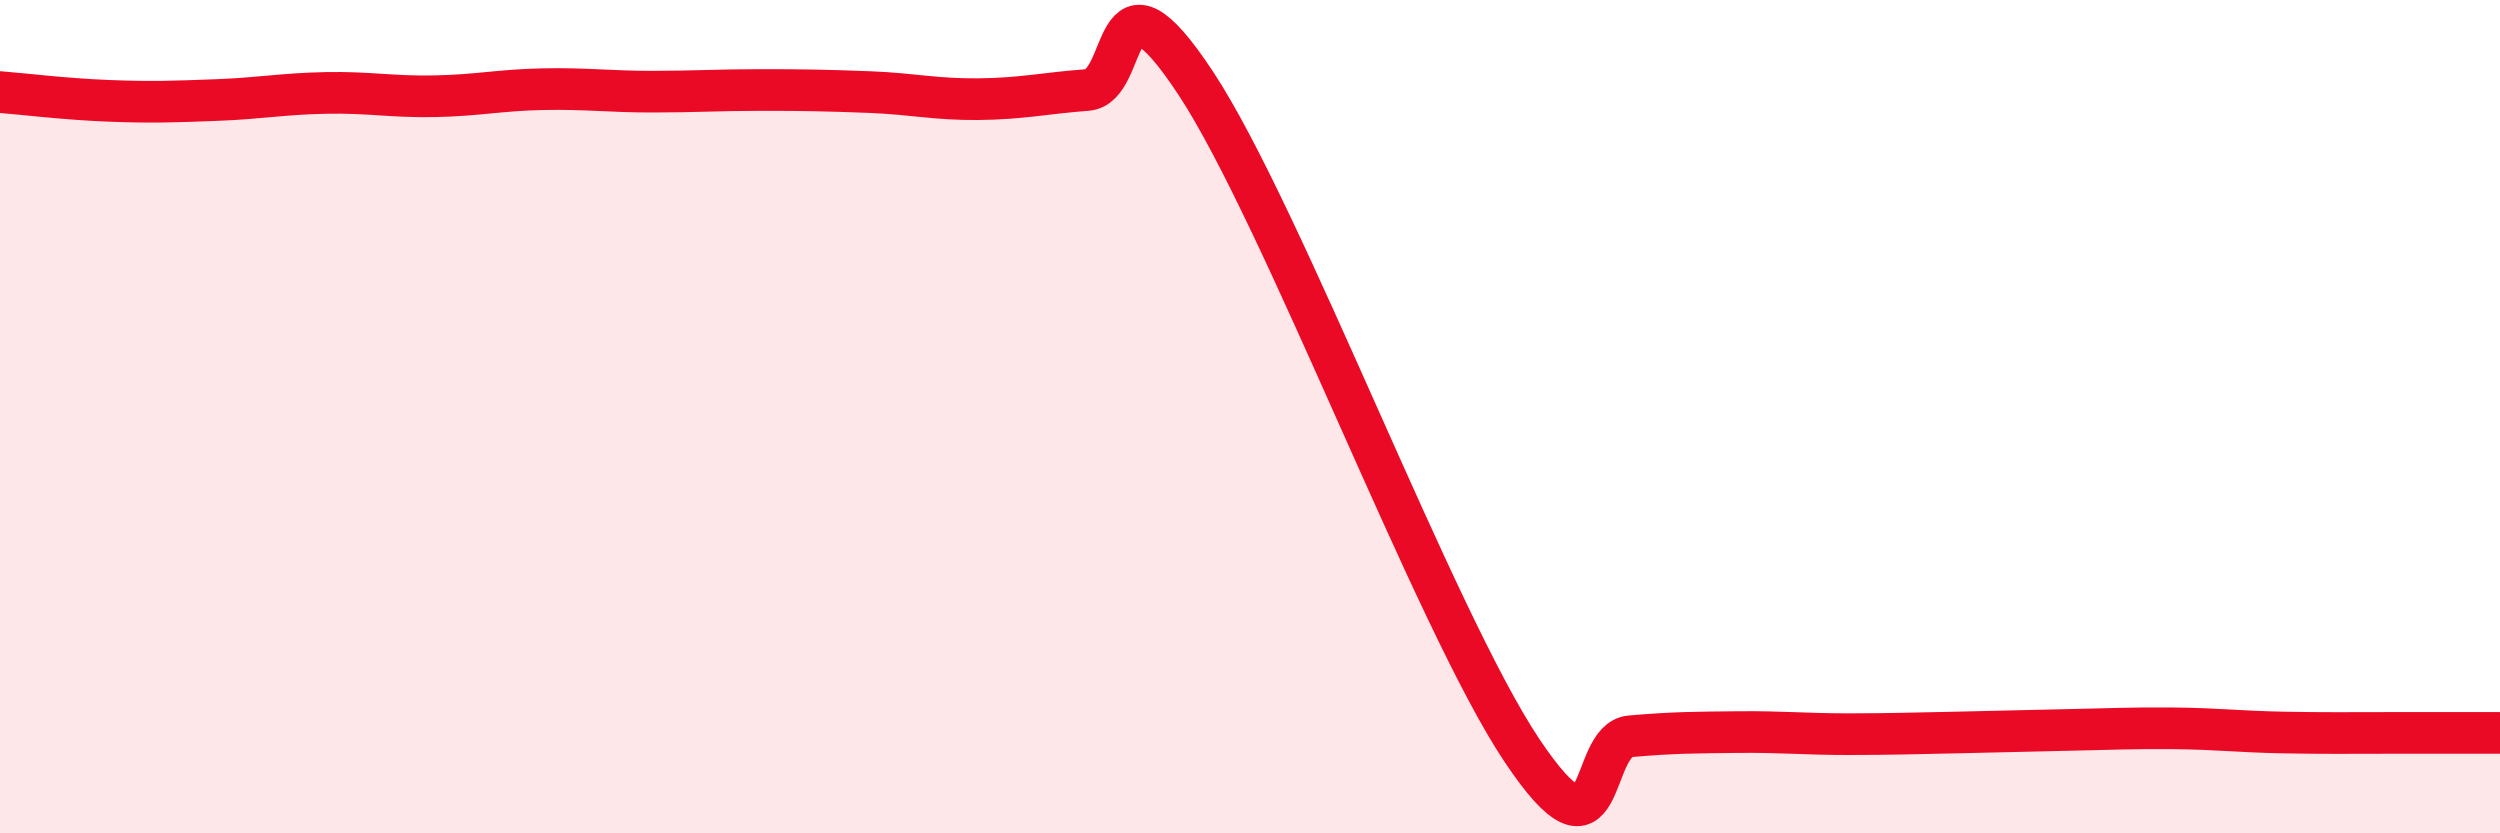 
    <svg width="60" height="20" viewBox="0 0 60 20" xmlns="http://www.w3.org/2000/svg">
      <path
        d="M 0,2.21 C 0.52,2.25 1.57,2.38 2.61,2.42 C 3.65,2.46 4.18,2.44 5.22,2.4 C 6.26,2.36 6.79,2.25 7.83,2.23 C 8.87,2.21 9.39,2.33 10.43,2.31 C 11.47,2.29 12,2.16 13.04,2.14 C 14.08,2.12 14.61,2.2 15.65,2.2 C 16.69,2.2 17.22,2.16 18.26,2.16 C 19.3,2.16 19.83,2.17 20.87,2.21 C 21.91,2.25 22.44,2.39 23.48,2.38 C 24.52,2.37 25.05,2.24 26.09,2.16 C 27.13,2.08 26.61,-1.17 28.7,2 C 30.79,5.17 34.43,14.87 36.52,18 C 38.61,21.13 38.09,17.76 39.13,17.67 C 40.17,17.58 40.7,17.58 41.74,17.57 C 42.78,17.56 43.31,17.62 44.35,17.62 C 45.39,17.62 45.92,17.6 46.96,17.58 C 48,17.56 48.53,17.54 49.57,17.52 C 50.61,17.5 51.13,17.47 52.17,17.48 C 53.21,17.49 53.74,17.56 54.78,17.58 C 55.82,17.6 56.35,17.59 57.39,17.59 C 58.43,17.59 59.48,17.59 60,17.59L60 20L0 20Z"
        fill="#EB0A25"
        opacity="0.1"
        stroke-linecap="round"
        stroke-linejoin="round"
      />
      <path
        d="M 0,2.21 C 0.52,2.25 1.57,2.38 2.61,2.42 C 3.65,2.46 4.18,2.44 5.22,2.4 C 6.26,2.36 6.79,2.25 7.83,2.23 C 8.87,2.21 9.39,2.33 10.43,2.31 C 11.47,2.29 12,2.16 13.04,2.14 C 14.08,2.12 14.61,2.2 15.65,2.2 C 16.69,2.2 17.22,2.16 18.26,2.16 C 19.3,2.16 19.83,2.17 20.87,2.21 C 21.91,2.25 22.44,2.39 23.48,2.38 C 24.52,2.37 25.05,2.24 26.09,2.16 C 27.13,2.08 26.61,-1.17 28.7,2 C 30.79,5.17 34.43,14.87 36.52,18 C 38.61,21.13 38.09,17.76 39.13,17.67 C 40.17,17.58 40.7,17.58 41.74,17.57 C 42.78,17.56 43.31,17.62 44.35,17.62 C 45.39,17.62 45.92,17.6 46.96,17.58 C 48,17.56 48.53,17.54 49.57,17.52 C 50.61,17.5 51.13,17.47 52.17,17.48 C 53.21,17.49 53.74,17.56 54.78,17.58 C 55.82,17.6 56.35,17.59 57.39,17.59 C 58.43,17.59 59.48,17.59 60,17.59"
        stroke="#EB0A25"
        stroke-width="1"
        fill="none"
        stroke-linecap="round"
        stroke-linejoin="round"
      />
    </svg>
  